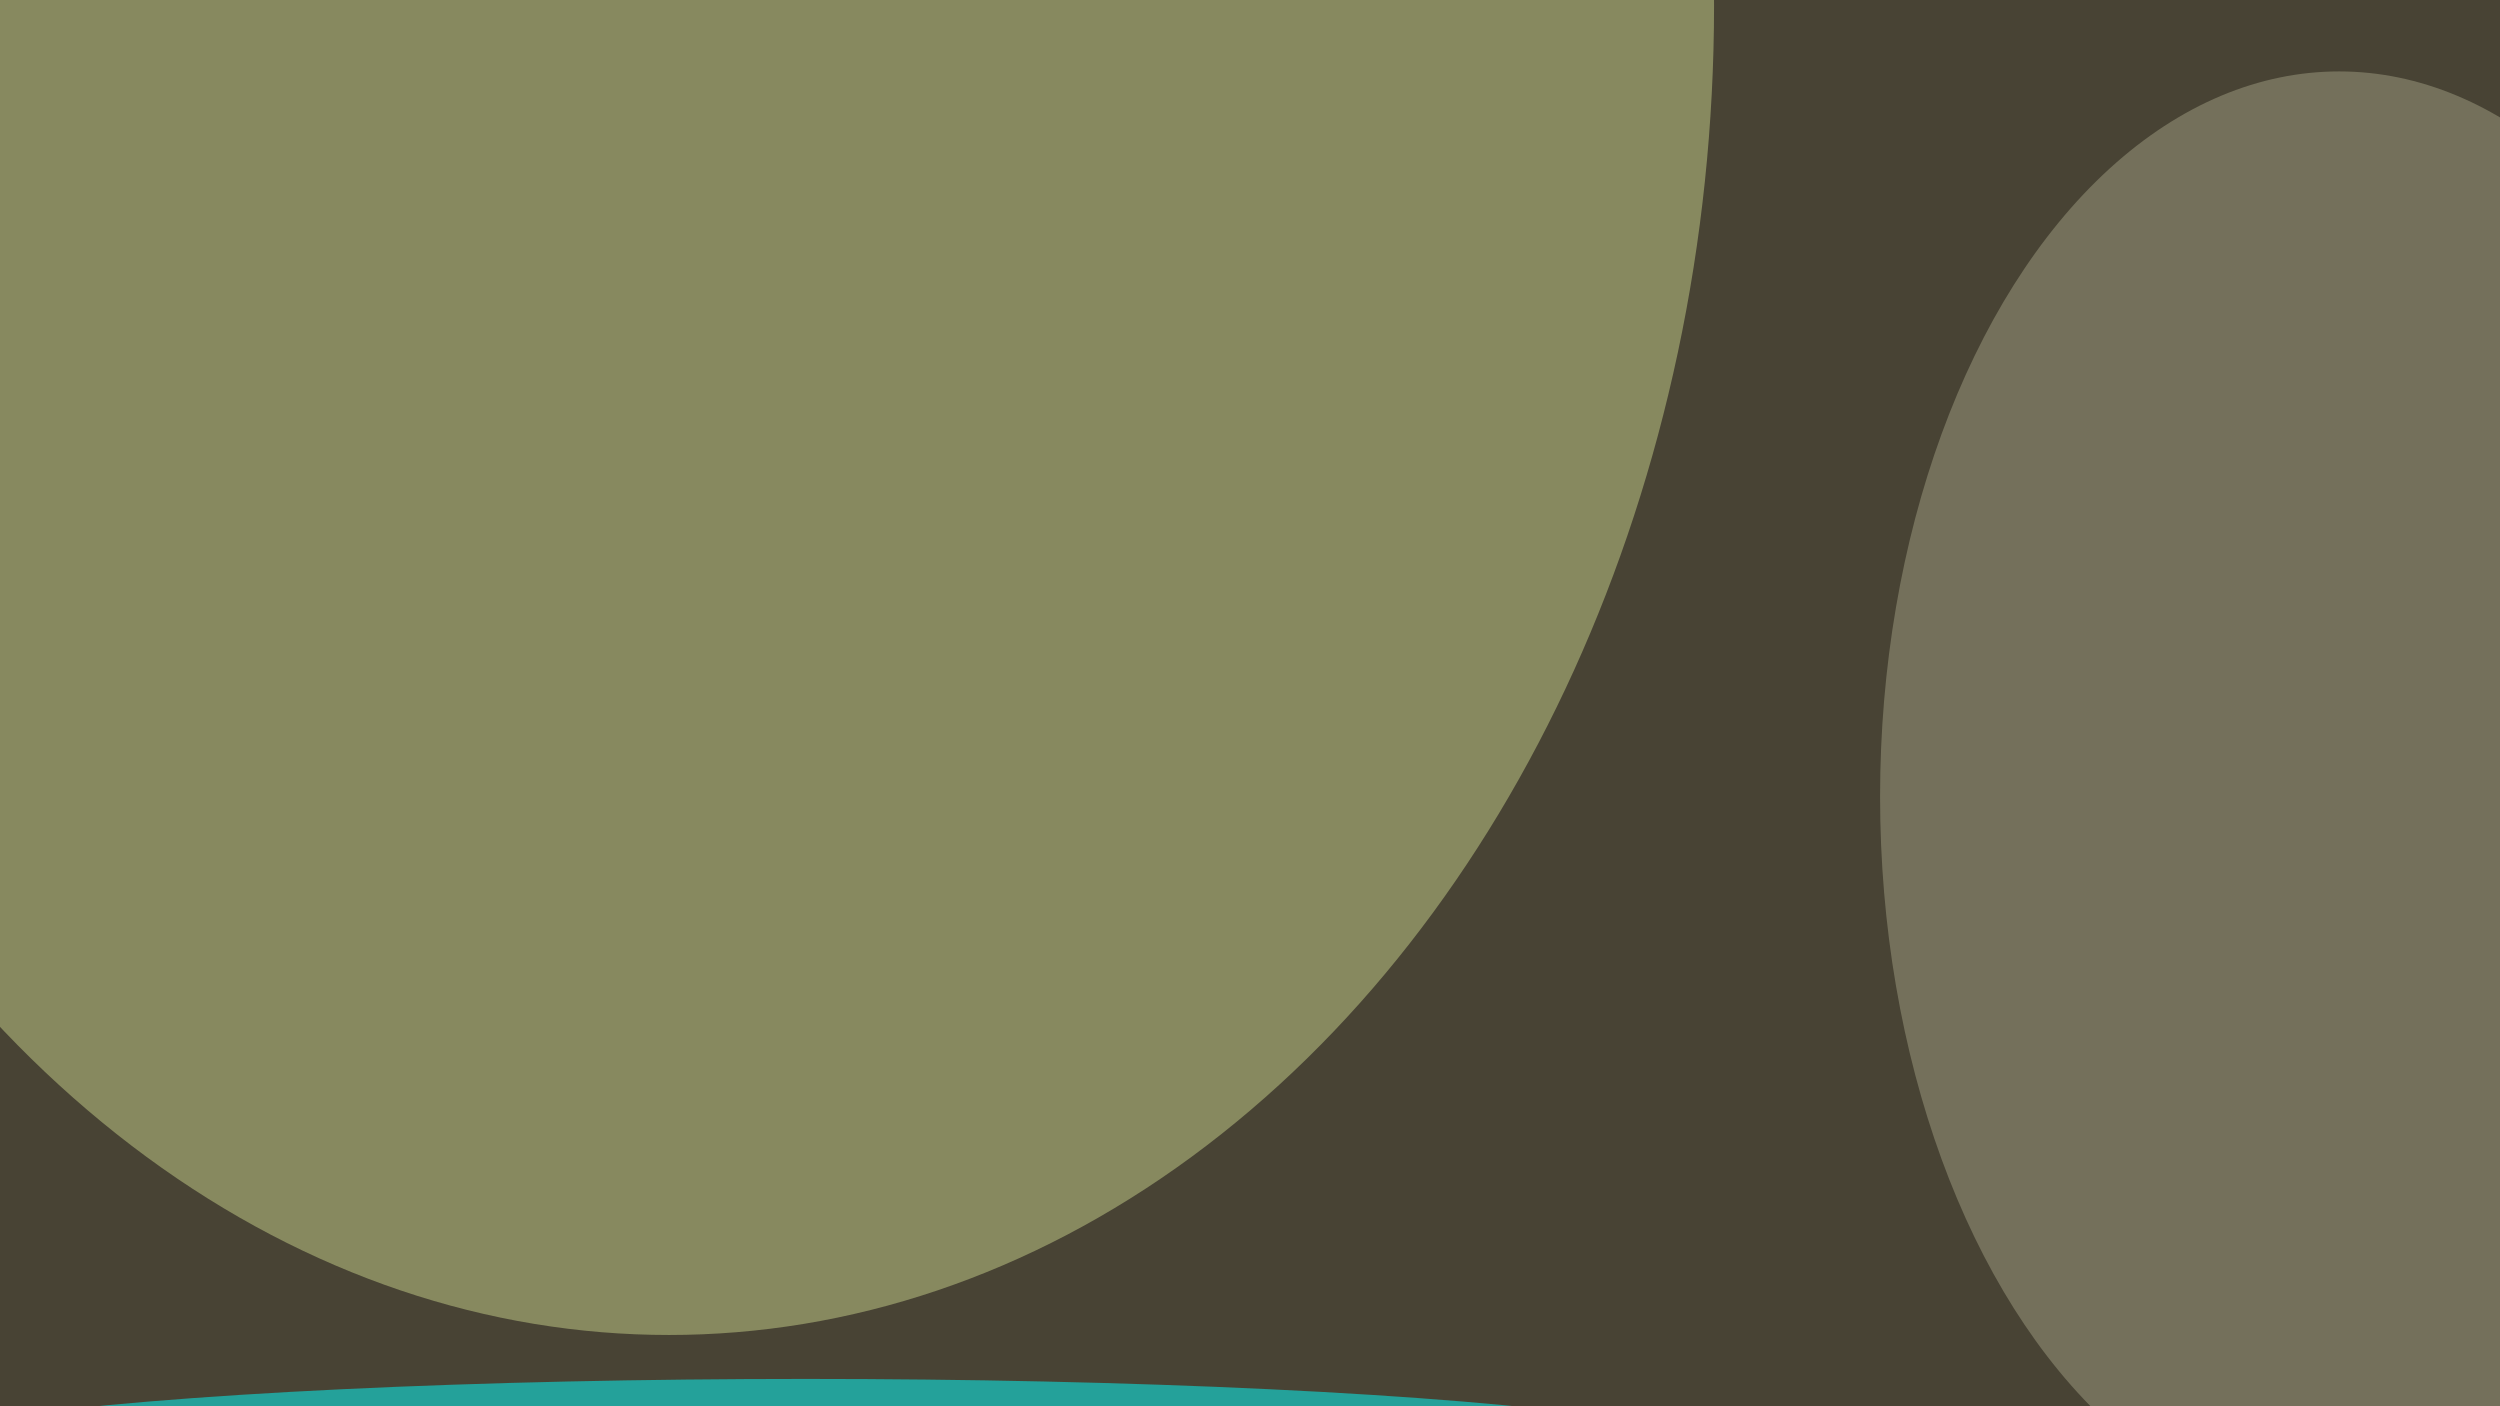 <svg xmlns="http://www.w3.org/2000/svg" version="1.1"  viewBox="0 0 600 300" preserveAspectRatio="none" width="1024" height="576"><filter id="b"><feGaussianBlur stdDeviation="60"/></filter> <rect width="100%" height="100%" fill="#484334"/> <g filter="url(#b)"><g transform="scale(2.344) translate(0.5 0.5)"> <ellipse fill="#c5d08a" fill-opacity="0.502" cx="68" cy="0" rx="107" ry="121"/> <ellipse fill="#a09e81" fill-opacity="0.502" cx="239" cy="72" rx="47" ry="66"/> <ellipse fill="#00feff" fill-opacity="0.502" cx="82" cy="132" rx="95" ry="7"/> </g></g></svg>